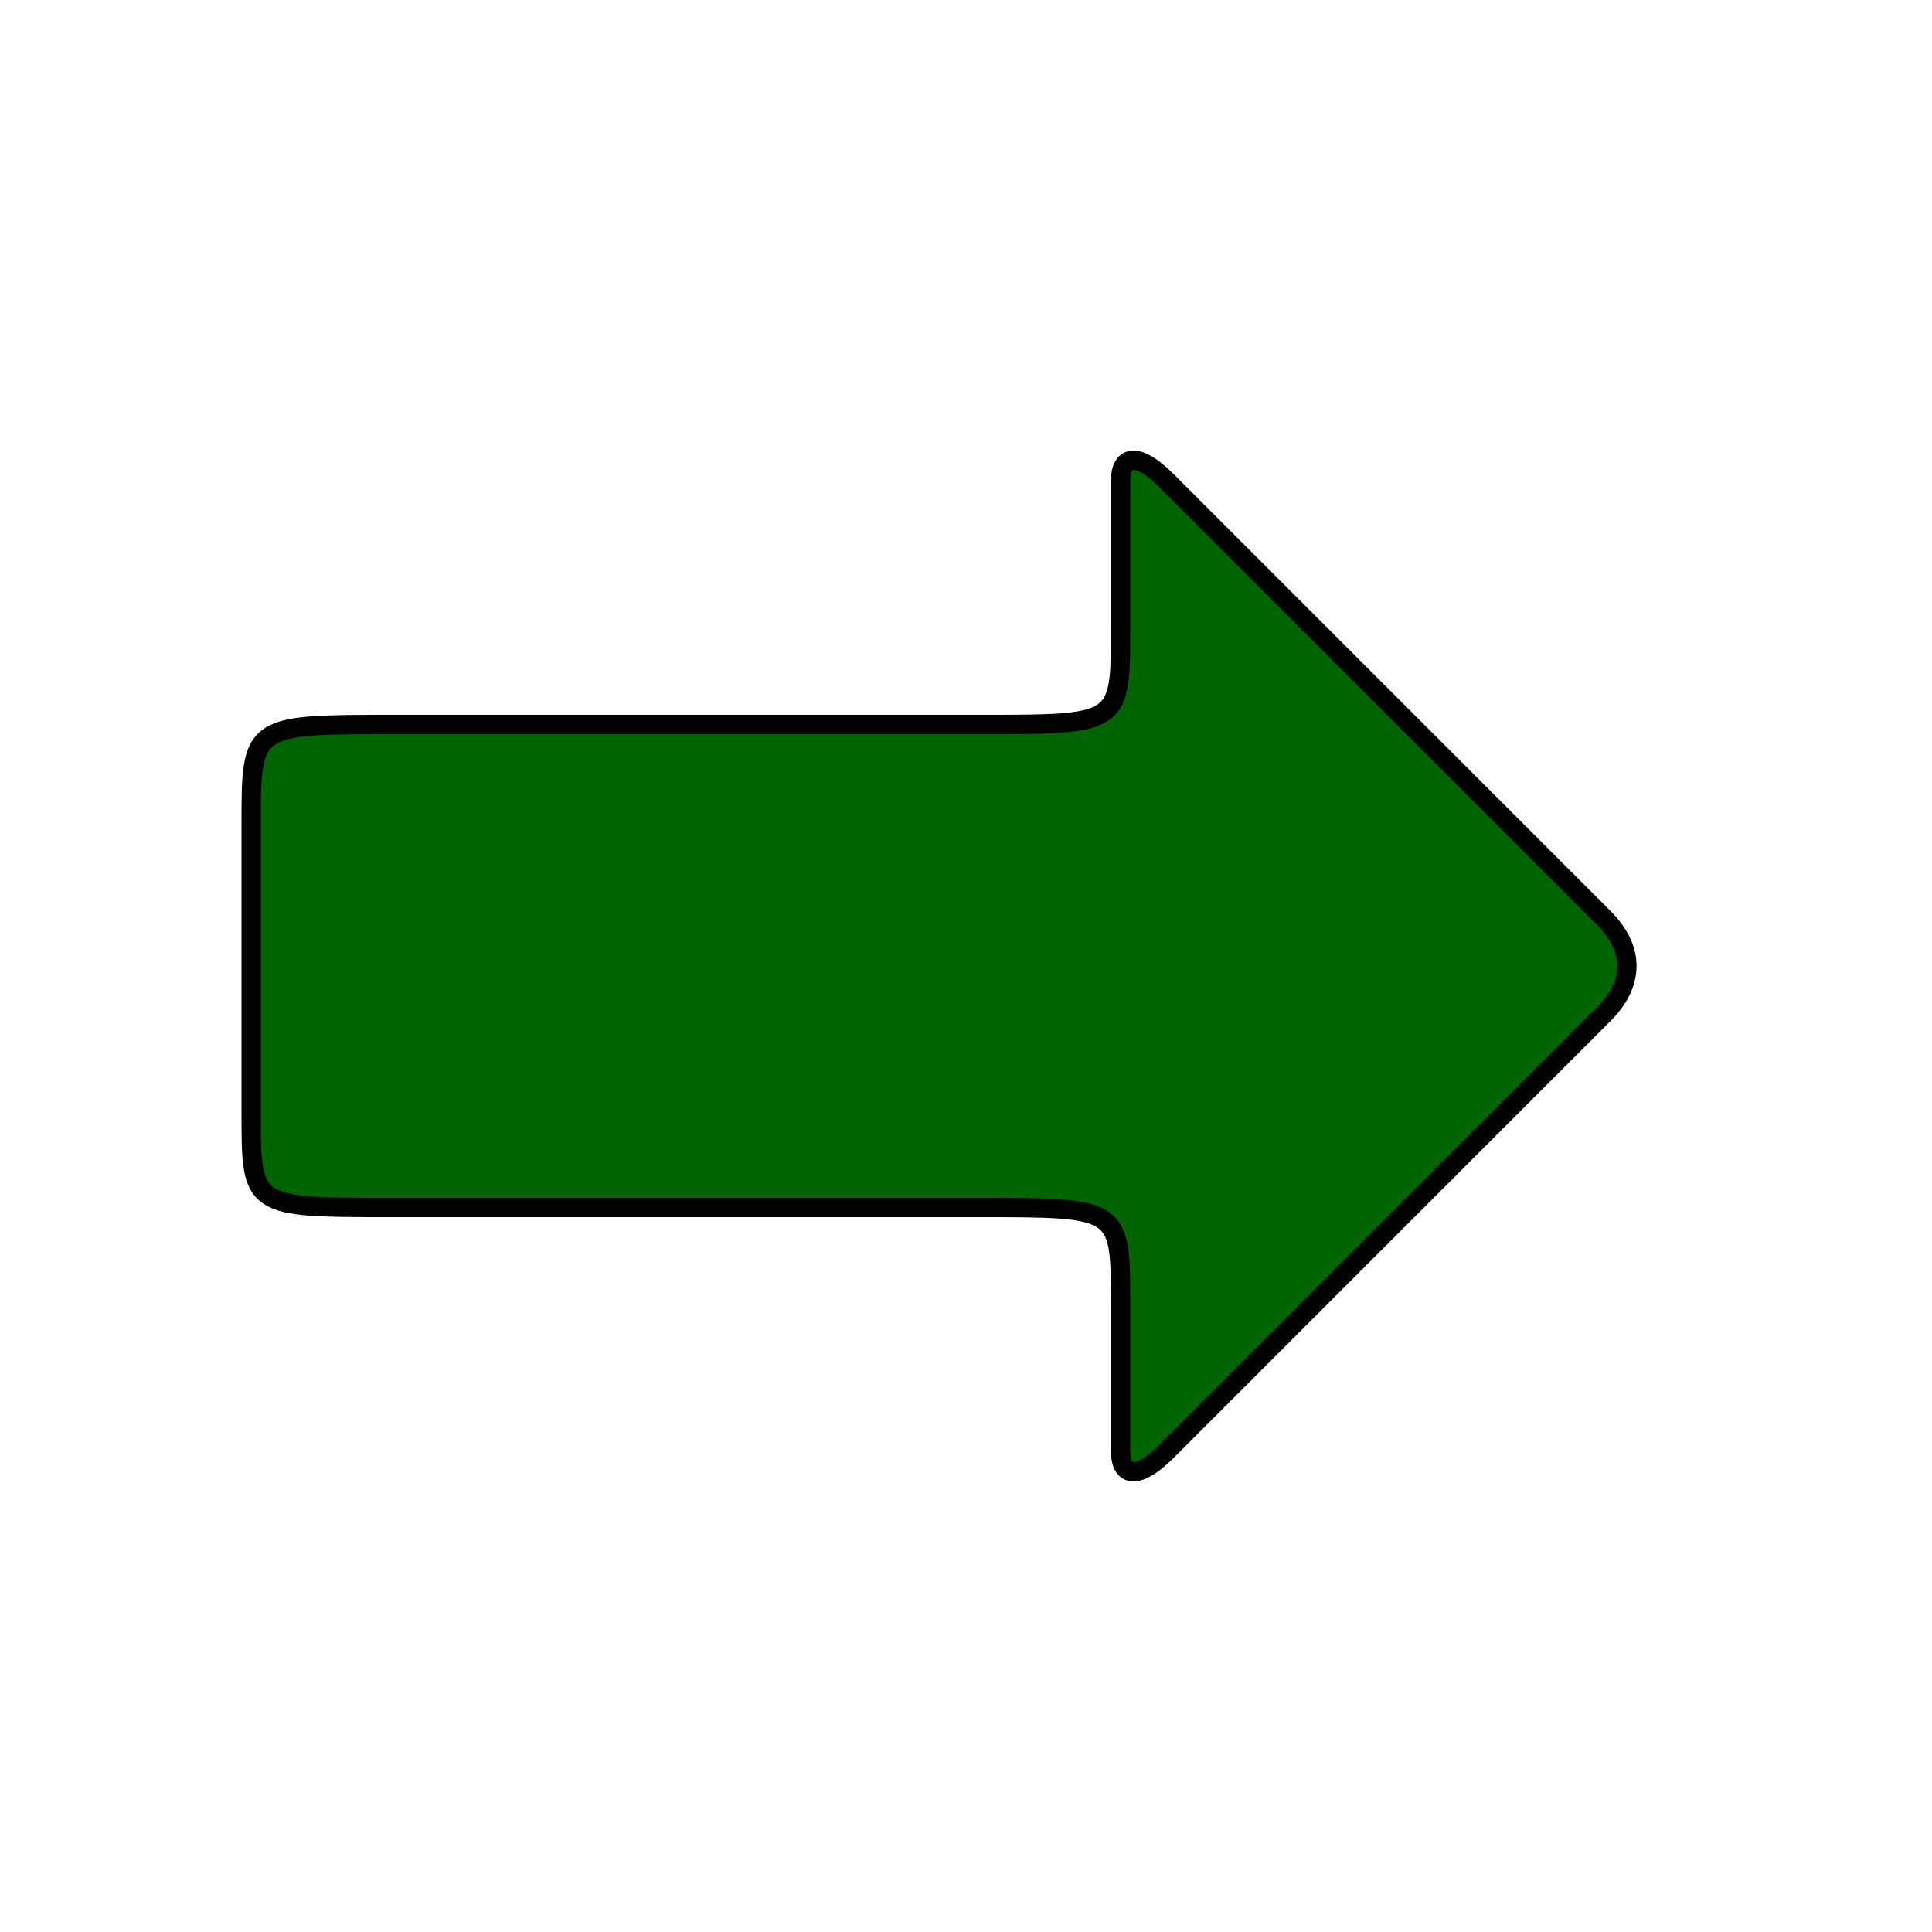 <?xml version="1.0" encoding="UTF-8" standalone="no"?>
<!DOCTYPE svg PUBLIC "-//W3C//DTD SVG 20010904//EN"
              "http://www.w3.org/TR/2001/REC-SVG-20010904/DTD/svg10.dtd">

<svg xmlns="http://www.w3.org/2000/svg"
     width="1in" height="1in"
     viewBox="0 0 100 100">
  <path id="arrow right"
        fill="darkgreen" stroke="black" stroke-width="1"
        d="M 60.38,24.88
           C 65.07,29.57 78.11,42.61 83.00,47.50
             84.61,49.11 84.61,50.89 83.00,52.50
             78.11,57.39 65.07,70.43 60.38,75.12
             58.91,76.59 58.00,76.48 58.00,75.09
             58.00,74.30 58.00,68.40 58.00,67.50
             58.00,62.50 58.00,62.50 50.66,62.50
             44.66,62.50 26.23,62.50 20.25,62.50
             13.00,62.50 13.00,62.50 13.00,57.59
             13.00,52.11 13.00,48.28 13.00,42.69
             13.00,37.50 13.00,37.50 20.34,37.50
             26.34,37.50 44.77,37.50 50.75,37.50
             58.00,37.50 58.00,37.50 58.00,32.50
             58.00,31.60 58.00,25.70 58.00,24.91
             58.00,23.52 58.91,23.41 60.38,24.88 Z" />
</svg>
